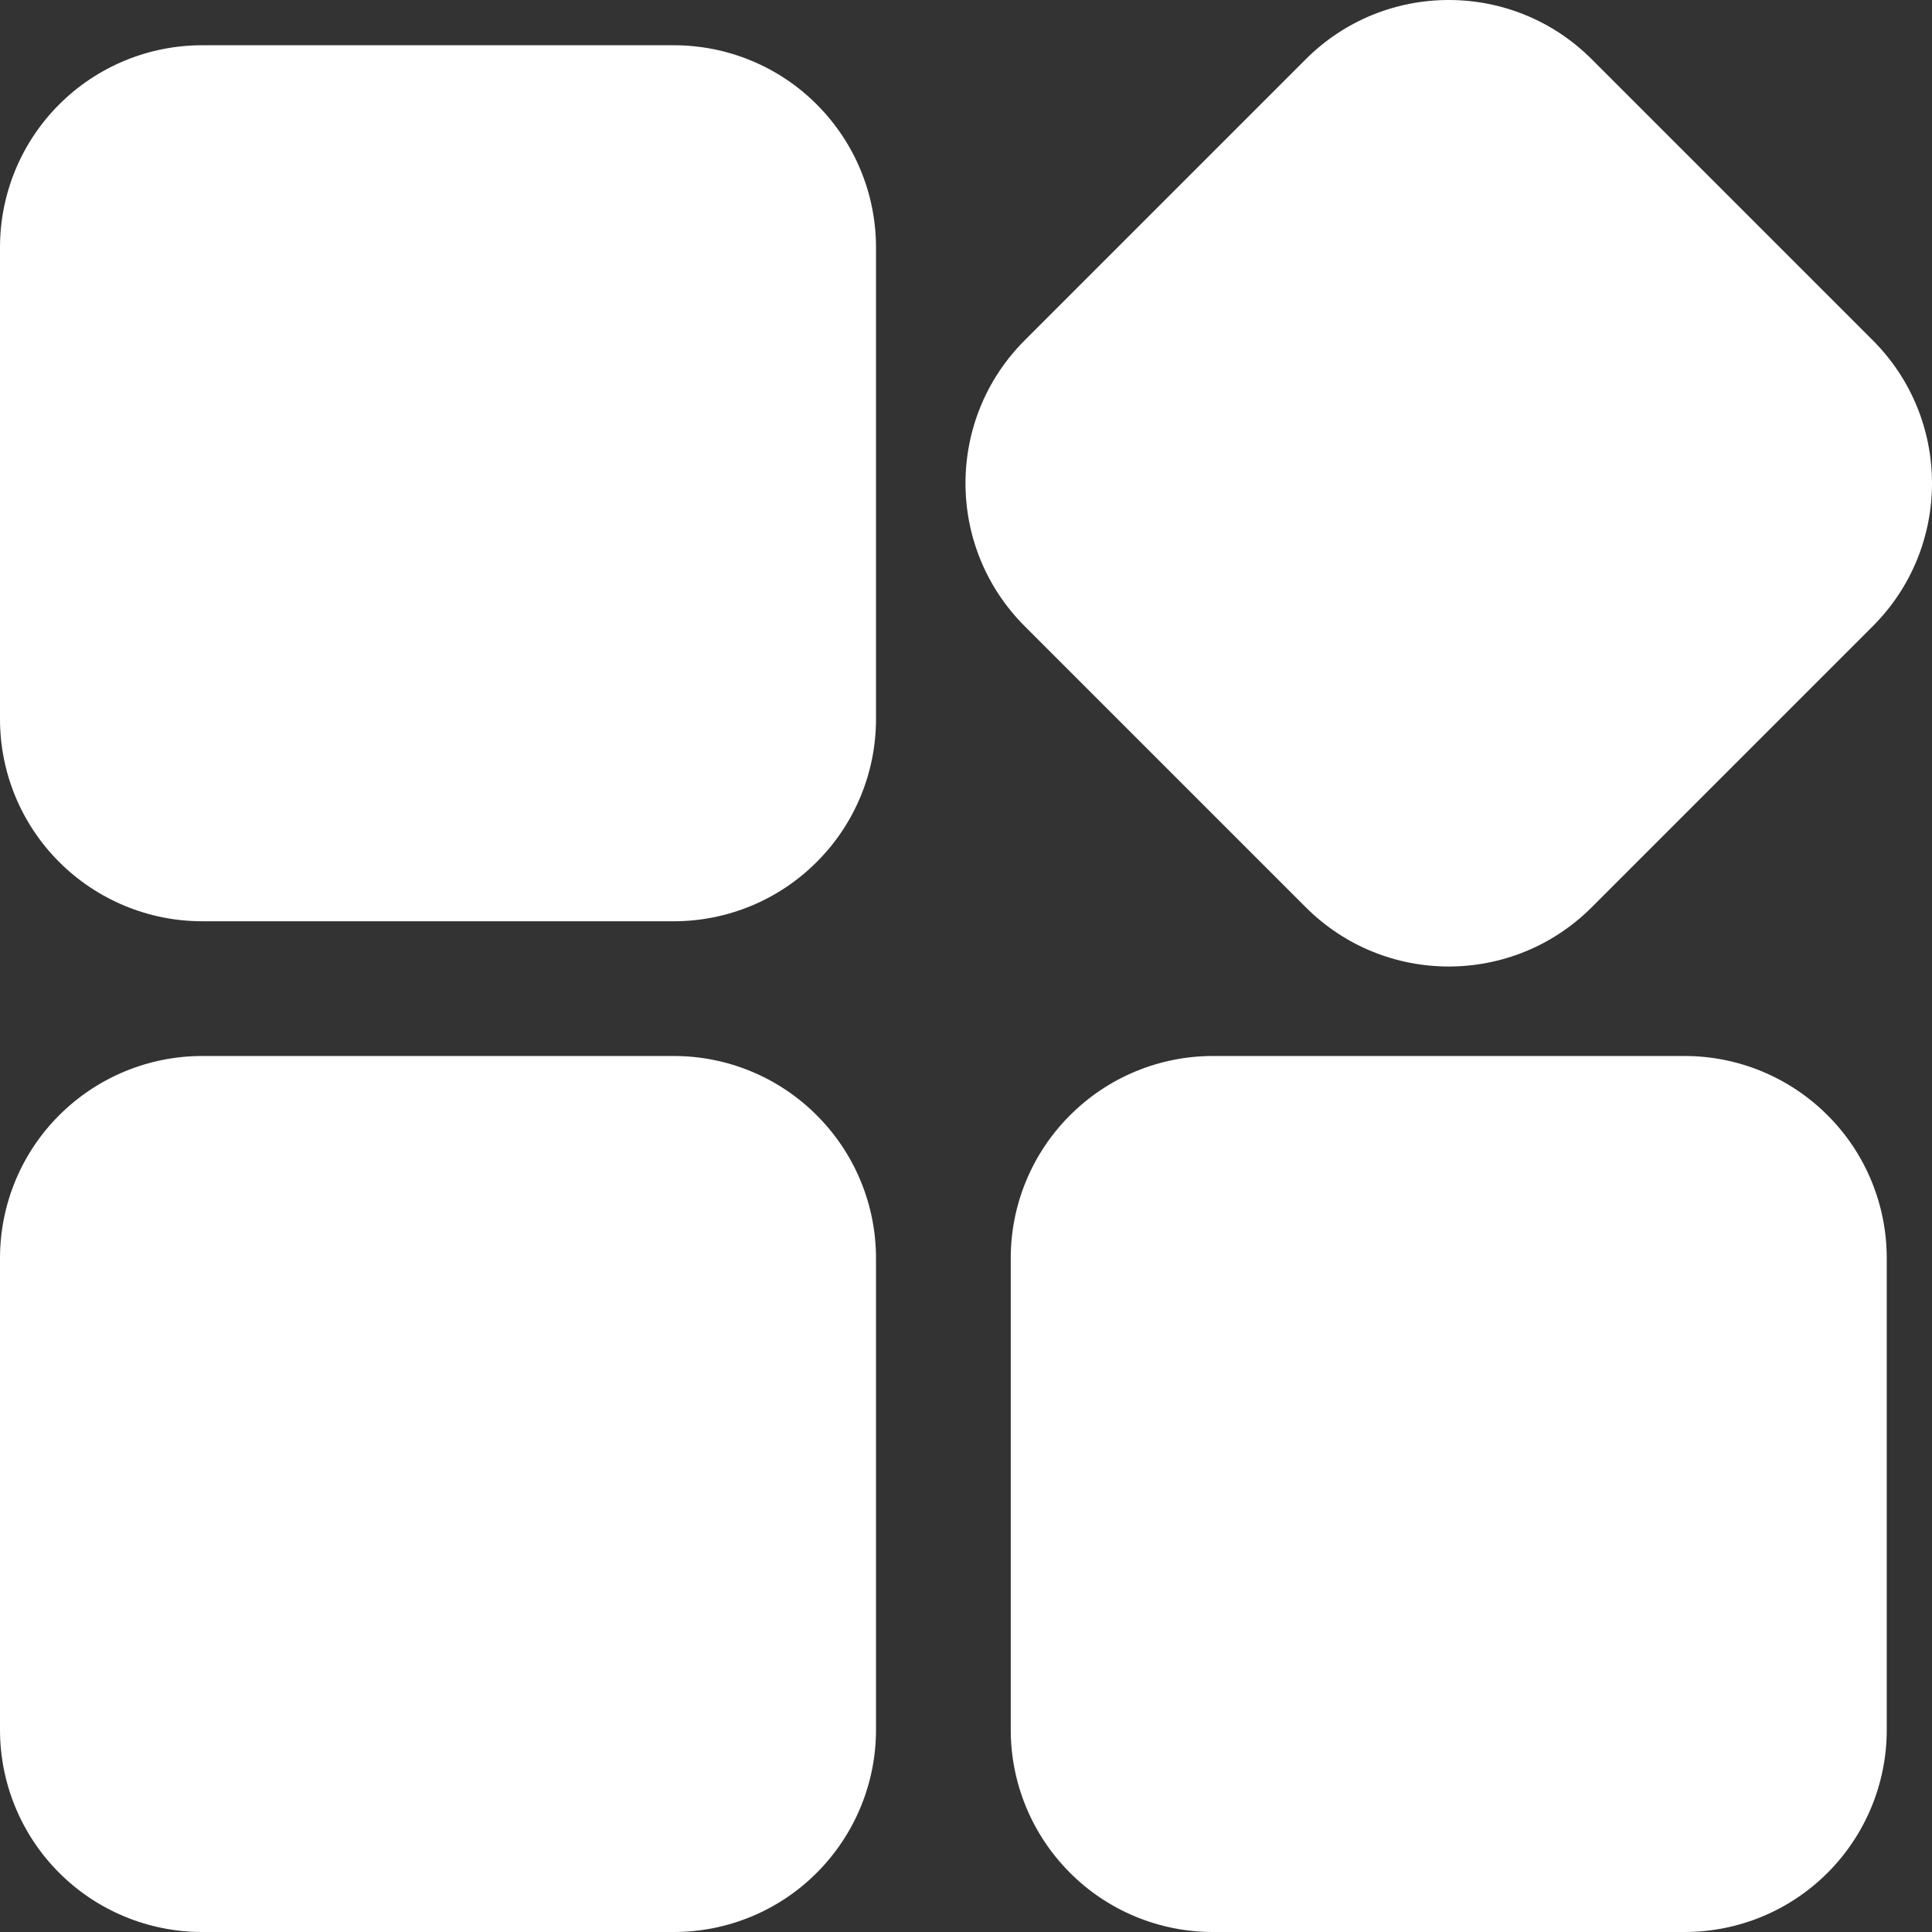 <svg width="19" height="19" viewBox="0 0 19 19" fill="none" xmlns="http://www.w3.org/2000/svg">
<rect x="0" y="0" width="19" height="19" fill="#333333" stroke="none"/>
<path fill-rule="evenodd" clip-rule="evenodd" d="M8.615 12.373C8.615 11.846 8.405 11.34 8.032 10.968C7.66 10.595 7.154 10.385 6.627 10.385C5.311 10.385 3.304 10.385 1.988 10.385C1.461 10.385 0.955 10.595 0.582 10.968C0.209 11.34 0 11.846 0 12.373V17.012C0 17.539 0.209 18.045 0.582 18.418C0.955 18.791 1.461 19 1.988 19H6.627C7.154 19 7.66 18.791 8.032 18.418C8.405 18.045 8.615 17.539 8.615 17.012V12.373ZM18.555 12.373C18.555 11.846 18.346 11.34 17.973 10.968C17.6 10.595 17.095 10.385 16.567 10.385C15.251 10.385 13.244 10.385 11.928 10.385C11.401 10.385 10.895 10.595 10.523 10.968C10.15 11.34 9.94 11.846 9.94 12.373V17.012C9.94 17.539 10.15 18.045 10.523 18.418C10.895 18.791 11.401 19 11.928 19H16.567C17.095 19 17.6 18.791 17.973 18.418C18.346 18.045 18.555 17.539 18.555 17.012V12.373ZM15.653 8.923L18.418 6.158C19.194 5.382 19.194 4.123 18.418 3.347L15.653 0.582C14.877 -0.194 13.618 -0.194 12.842 0.582L10.077 3.347C9.301 4.123 9.301 5.382 10.077 6.158L12.842 8.923C13.618 9.699 14.877 9.699 15.653 8.923ZM8.615 2.433C8.615 1.905 8.405 1.4 8.032 1.027C7.66 0.654 7.154 0.445 6.627 0.445C5.311 0.445 3.304 0.445 1.988 0.445C1.461 0.445 0.955 0.654 0.582 1.027C0.209 1.4 0 1.905 0 2.433V7.072C0 7.599 0.209 8.105 0.582 8.477C0.955 8.85 1.461 9.06 1.988 9.06H6.627C7.154 9.06 7.66 8.85 8.032 8.477C8.405 8.105 8.615 7.599 8.615 7.072V2.433Z" fill="white"/>
</svg>
